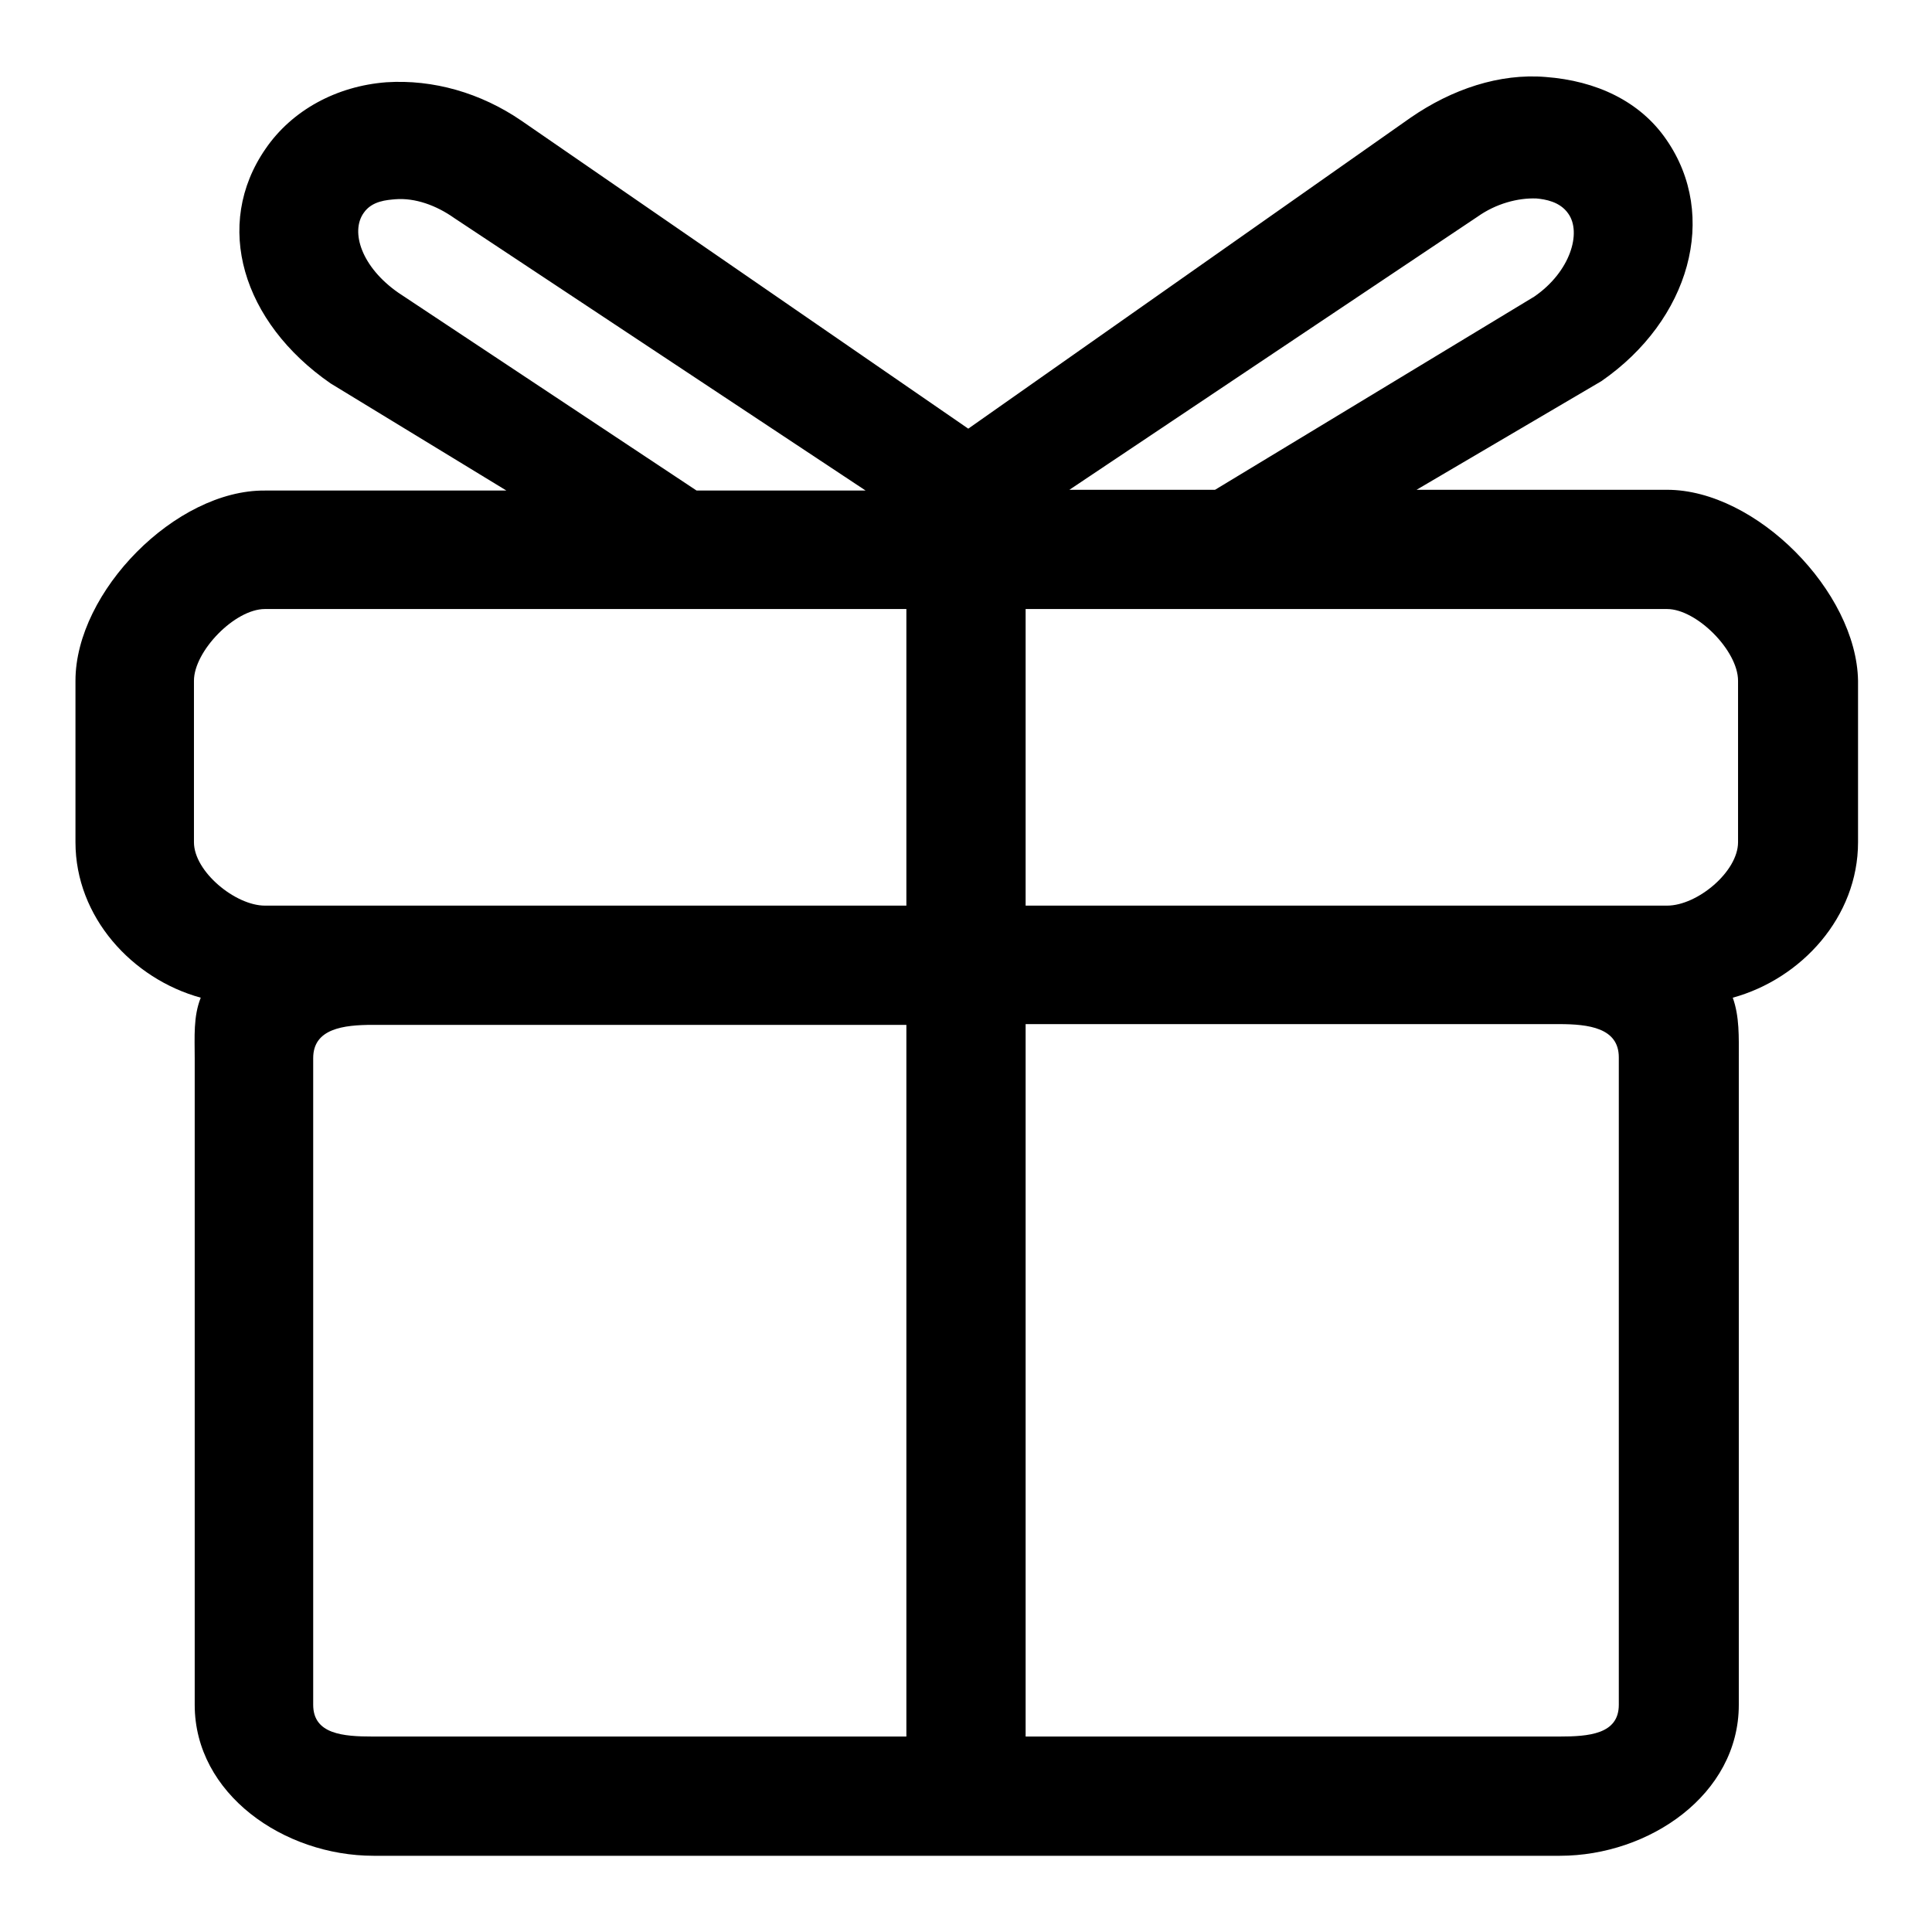 <?xml version="1.0" encoding="utf-8"?>
<!-- Svg Vector Icons : http://www.onlinewebfonts.com/icon -->
<!DOCTYPE svg PUBLIC "-//W3C//DTD SVG 1.1//EN" "http://www.w3.org/Graphics/SVG/1.1/DTD/svg11.dtd">
<svg version="1.1" xmlns="http://www.w3.org/2000/svg" xmlns:xlink="http://www.w3.org/1999/xlink" x="0px" y="0px" viewBox="0 0 256 256" enable-background="new 0 0 256 256" xml:space="preserve">
<g><g><path fill="#000000" d="M220.9,64.9h-33.2l24.5-14.4c11.7-8.1,15.6-21.9,8.6-32c-3.5-5.1-9.3-7.8-16-8.3c-6.1-0.5-12.4,1.6-17.9,5.4l-58.6,41.2L69.1,16c-5.4-3.7-11.7-5.5-17.9-5.1c-6.6,0.5-12.5,3.7-16,8.8c-7,10.1-3.1,23,8.6,31.1l23.3,14.2h-32C23.3,64.9,10,78.4,10,90.2v21.4c0,9.9,7.5,18.1,16.6,20.6c-1,2.5-0.8,5.2-0.8,8v85.7c0,11.8,11.8,20,23.7,20h157.2c11.8,0,23.7-8.1,23.7-20v-85.7c0-2.8,0.1-5.5-0.8-8c9.1-2.5,16.6-10.7,16.6-20.6V90.2C246,78.4,232.7,64.9,220.9,64.9z M52.8,38.8c-4.9-3.4-6.4-8.1-4.6-10.6c1.1-1.6,3.1-1.7,4.2-1.8c2.6-0.2,5.4,0.8,7.8,2.5L114.7,65H92.3L52.8,38.8z M120.1,230.1H49.4c-3.9,0-7.9-0.3-7.9-4.2v-85.7c0-3.9,4-4.4,7.9-4.4h70.7V230.1L120.1,230.1z M120.1,120h-85c-3.9,0-9.4-4.5-9.4-8.4V90.2c0-3.9,5.4-9.5,9.4-9.5h85V120z M195.8,28.7c2.4-1.7,5.3-2.5,7.8-2.4c1.1,0.1,3.1,0.4,4.2,2c1.8,2.5,0.3,7.7-4.5,11L161,64.9h-19.3L195.8,28.7z M214.5,225.9c0,3.9-4,4.2-7.9,4.2h-70.7v-94.4h70.7c3.9,0,7.9,0.5,7.9,4.4L214.5,225.9L214.5,225.9z M230.3,111.6c0,3.9-5.4,8.4-9.4,8.4h-85V80.7h85c3.9,0,9.4,5.5,9.4,9.5V111.6z"/></g></g>
</svg>